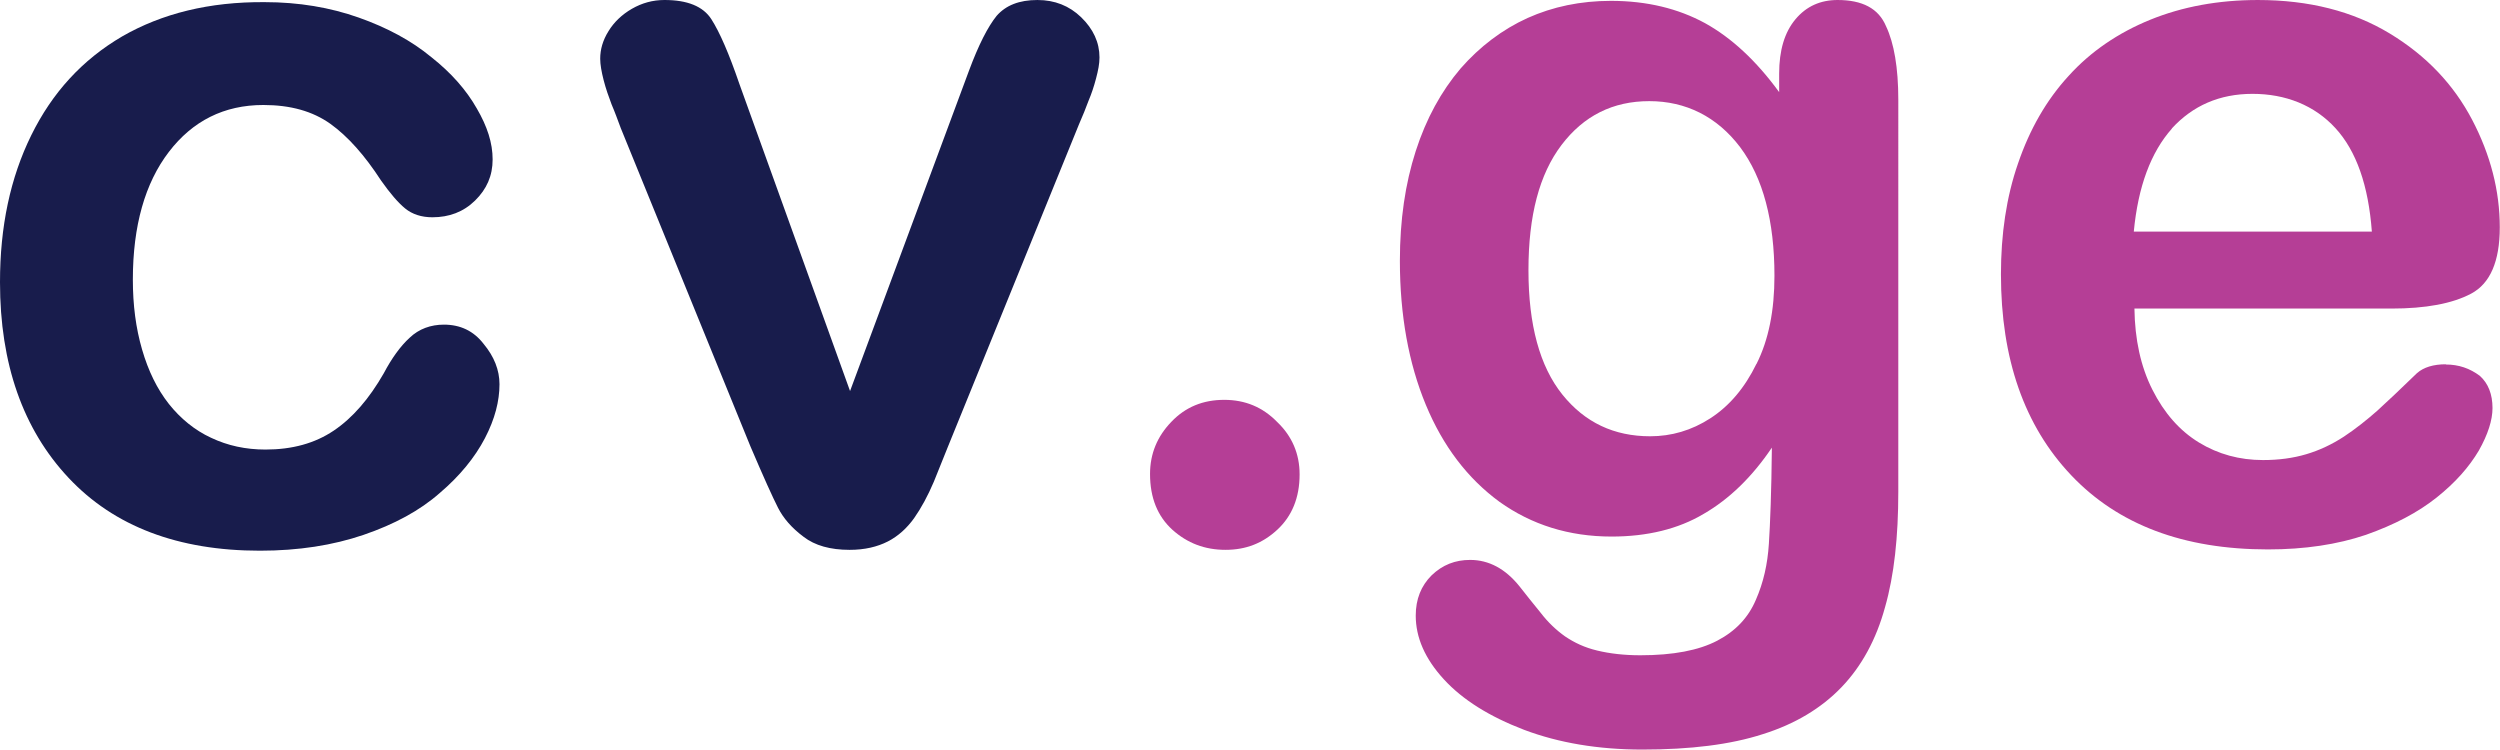 <?xml version="1.0" encoding="UTF-8"?><svg id="Layer_1" xmlns="http://www.w3.org/2000/svg" width="116.67" height="35" viewBox="0 0 116.67 35"><defs><style>.cls-1{fill:#b53e96;}.cls-2{fill:#181c4c;}</style></defs><path class="cls-2" d="M20.72,15.15c-.62,0-1.17.2-1.6.61-.43.39-.84.96-1.21,1.66-.68,1.19-1.46,2.09-2.34,2.68-.88.59-1.93.88-3.18.88-.92,0-1.76-.18-2.54-.55-.76-.35-1.43-.9-1.97-1.58-.55-.7-.96-1.54-1.25-2.54-.29-1-.43-2.07-.43-3.26,0-2.52.57-4.51,1.68-5.96,1.11-1.45,2.58-2.19,4.41-2.19,1.27,0,2.3.29,3.13.88.82.59,1.6,1.47,2.36,2.64.43.61.8,1.04,1.13,1.31.33.27.76.41,1.27.41.78,0,1.45-.25,1.99-.78s.82-1.15.82-1.92-.25-1.54-.74-2.38c-.49-.86-1.19-1.66-2.13-2.4-.92-.76-2.05-1.37-3.38-1.84-1.33-.47-2.79-.72-4.39-.72C9.77.08,7.56.63,5.7,1.7c-1.86,1.09-3.26,2.62-4.24,4.61-.98,1.99-1.46,4.26-1.46,6.86,0,3.81,1.07,6.86,3.2,9.13,2.13,2.27,5.12,3.4,8.93,3.4,1.8,0,3.4-.25,4.84-.74,1.43-.49,2.62-1.13,3.55-1.95.94-.8,1.64-1.66,2.11-2.56s.68-1.74.68-2.52c0-.66-.25-1.29-.74-1.88-.47-.61-1.09-.9-1.86-.9Z"/><path class="cls-2" d="M48.42,0c-.86,0-1.48.25-1.91.74-.41.51-.84,1.35-1.29,2.56l-5.55,14.95-5.16-14.32c-.49-1.43-.92-2.42-1.31-3.03-.39-.61-1.13-.9-2.19-.9-.55,0-1.05.14-1.52.41-.47.27-.84.63-1.09,1.04-.27.43-.39.86-.39,1.29,0,.27.06.61.16,1,.1.39.23.76.37,1.13.16.37.29.74.43,1.11l6.05,14.85c.61,1.43,1.04,2.38,1.29,2.87.25.49.64.94,1.19,1.35.53.41,1.25.61,2.15.61.7,0,1.29-.14,1.78-.39.49-.25.9-.63,1.23-1.09.33-.47.64-1.04.92-1.7.27-.66.49-1.21.66-1.64l6.11-15.03c.18-.41.33-.78.45-1.11.14-.33.25-.66.35-1.04s.16-.68.16-.98c0-.7-.29-1.33-.86-1.88-.55-.53-1.23-.8-2.03-.8Z"/><path class="cls-1" d="M57.13,18.66c-.98,0-1.8.33-2.46,1.02-.66.68-1,1.49-1,2.44,0,1.11.35,1.97,1.04,2.6.7.63,1.52.94,2.48.94s1.74-.31,2.42-.94c.68-.63,1.04-1.49,1.04-2.58,0-.96-.35-1.78-1.04-2.44-.68-.7-1.5-1.04-2.48-1.04Z"/><path class="cls-1" d="M85.76,0c-.8,0-1.46.29-1.97.9-.51.61-.76,1.45-.76,2.54v.86c-1.07-1.47-2.23-2.54-3.46-3.22-1.25-.68-2.71-1.04-4.39-1.04-1.41,0-2.71.27-3.89.8-1.17.53-2.23,1.33-3.13,2.36-.9,1.06-1.6,2.33-2.09,3.85-.49,1.52-.74,3.22-.74,5.12,0,2.54.41,4.79,1.21,6.72.8,1.93,1.95,3.44,3.44,4.53,1.5,1.07,3.24,1.62,5.23,1.62,1.66,0,3.11-.35,4.3-1.06,1.21-.7,2.27-1.74,3.18-3.09-.02,2.07-.08,3.56-.14,4.49-.06.94-.25,1.8-.61,2.62-.35.82-.94,1.45-1.8,1.9-.86.45-2.05.68-3.59.68-.76,0-1.43-.08-2.01-.22-.59-.14-1.07-.37-1.5-.66-.41-.29-.8-.66-1.13-1.09-.35-.43-.68-.84-1-1.25-.66-.82-1.43-1.23-2.3-1.23-.7,0-1.29.23-1.8.72-.49.49-.74,1.11-.74,1.88,0,1.02.43,2.01,1.31,2.97.88.96,2.13,1.74,3.75,2.36,1.62.61,3.46.92,5.51.92,2.25,0,4.12-.23,5.63-.72,1.5-.47,2.73-1.21,3.67-2.19.94-.98,1.62-2.23,2.03-3.73.43-1.5.62-3.3.62-5.39V4.65c0-1.49-.2-2.64-.57-3.42-.35-.84-1.11-1.23-2.27-1.23ZM81.97,16.98c-.55,1.13-1.27,1.97-2.15,2.54-.88.57-1.82.84-2.81.84-1.68,0-3.05-.64-4.1-1.95-1.05-1.31-1.58-3.24-1.58-5.8s.51-4.48,1.54-5.84c1.04-1.37,2.4-2.05,4.1-2.05s3.16.72,4.24,2.15c1.07,1.43,1.6,3.44,1.6,6,0,1.62-.27,2.99-.84,4.12Z"/><path class="cls-1" d="M114.15,17c-.59,0-1.04.14-1.35.41-.76.74-1.39,1.33-1.86,1.76-.49.43-1,.84-1.56,1.21-.57.37-1.15.64-1.76.82-.61.18-1.27.27-2.01.27-1.09,0-2.09-.27-2.99-.82s-1.62-1.37-2.17-2.46c-.55-1.09-.82-2.35-.84-3.79h11.99c1.6,0,2.85-.23,3.73-.7.88-.47,1.33-1.5,1.33-3.09,0-1.7-.43-3.38-1.29-5.02-.86-1.64-2.13-2.99-3.85-4.03-1.72-1.04-3.77-1.56-6.15-1.56-1.84,0-3.52.31-5.02.92-1.5.61-2.79,1.49-3.81,2.62-1.04,1.13-1.82,2.5-2.36,4.08-.55,1.58-.8,3.32-.8,5.18,0,3.95,1.09,7.07,3.28,9.38,2.19,2.31,5.25,3.46,9.18,3.46,1.72,0,3.24-.23,4.57-.68,1.33-.47,2.42-1.04,3.3-1.74.88-.7,1.52-1.43,1.97-2.19.43-.76.64-1.43.64-1.99,0-.64-.2-1.15-.59-1.5-.47-.35-.98-.53-1.6-.53ZM101.35,6c.98-1.07,2.23-1.62,3.77-1.62s2.89.53,3.87,1.6,1.54,2.68,1.7,4.83h-11.11c.2-2.11.8-3.71,1.78-4.81Z"/></svg>